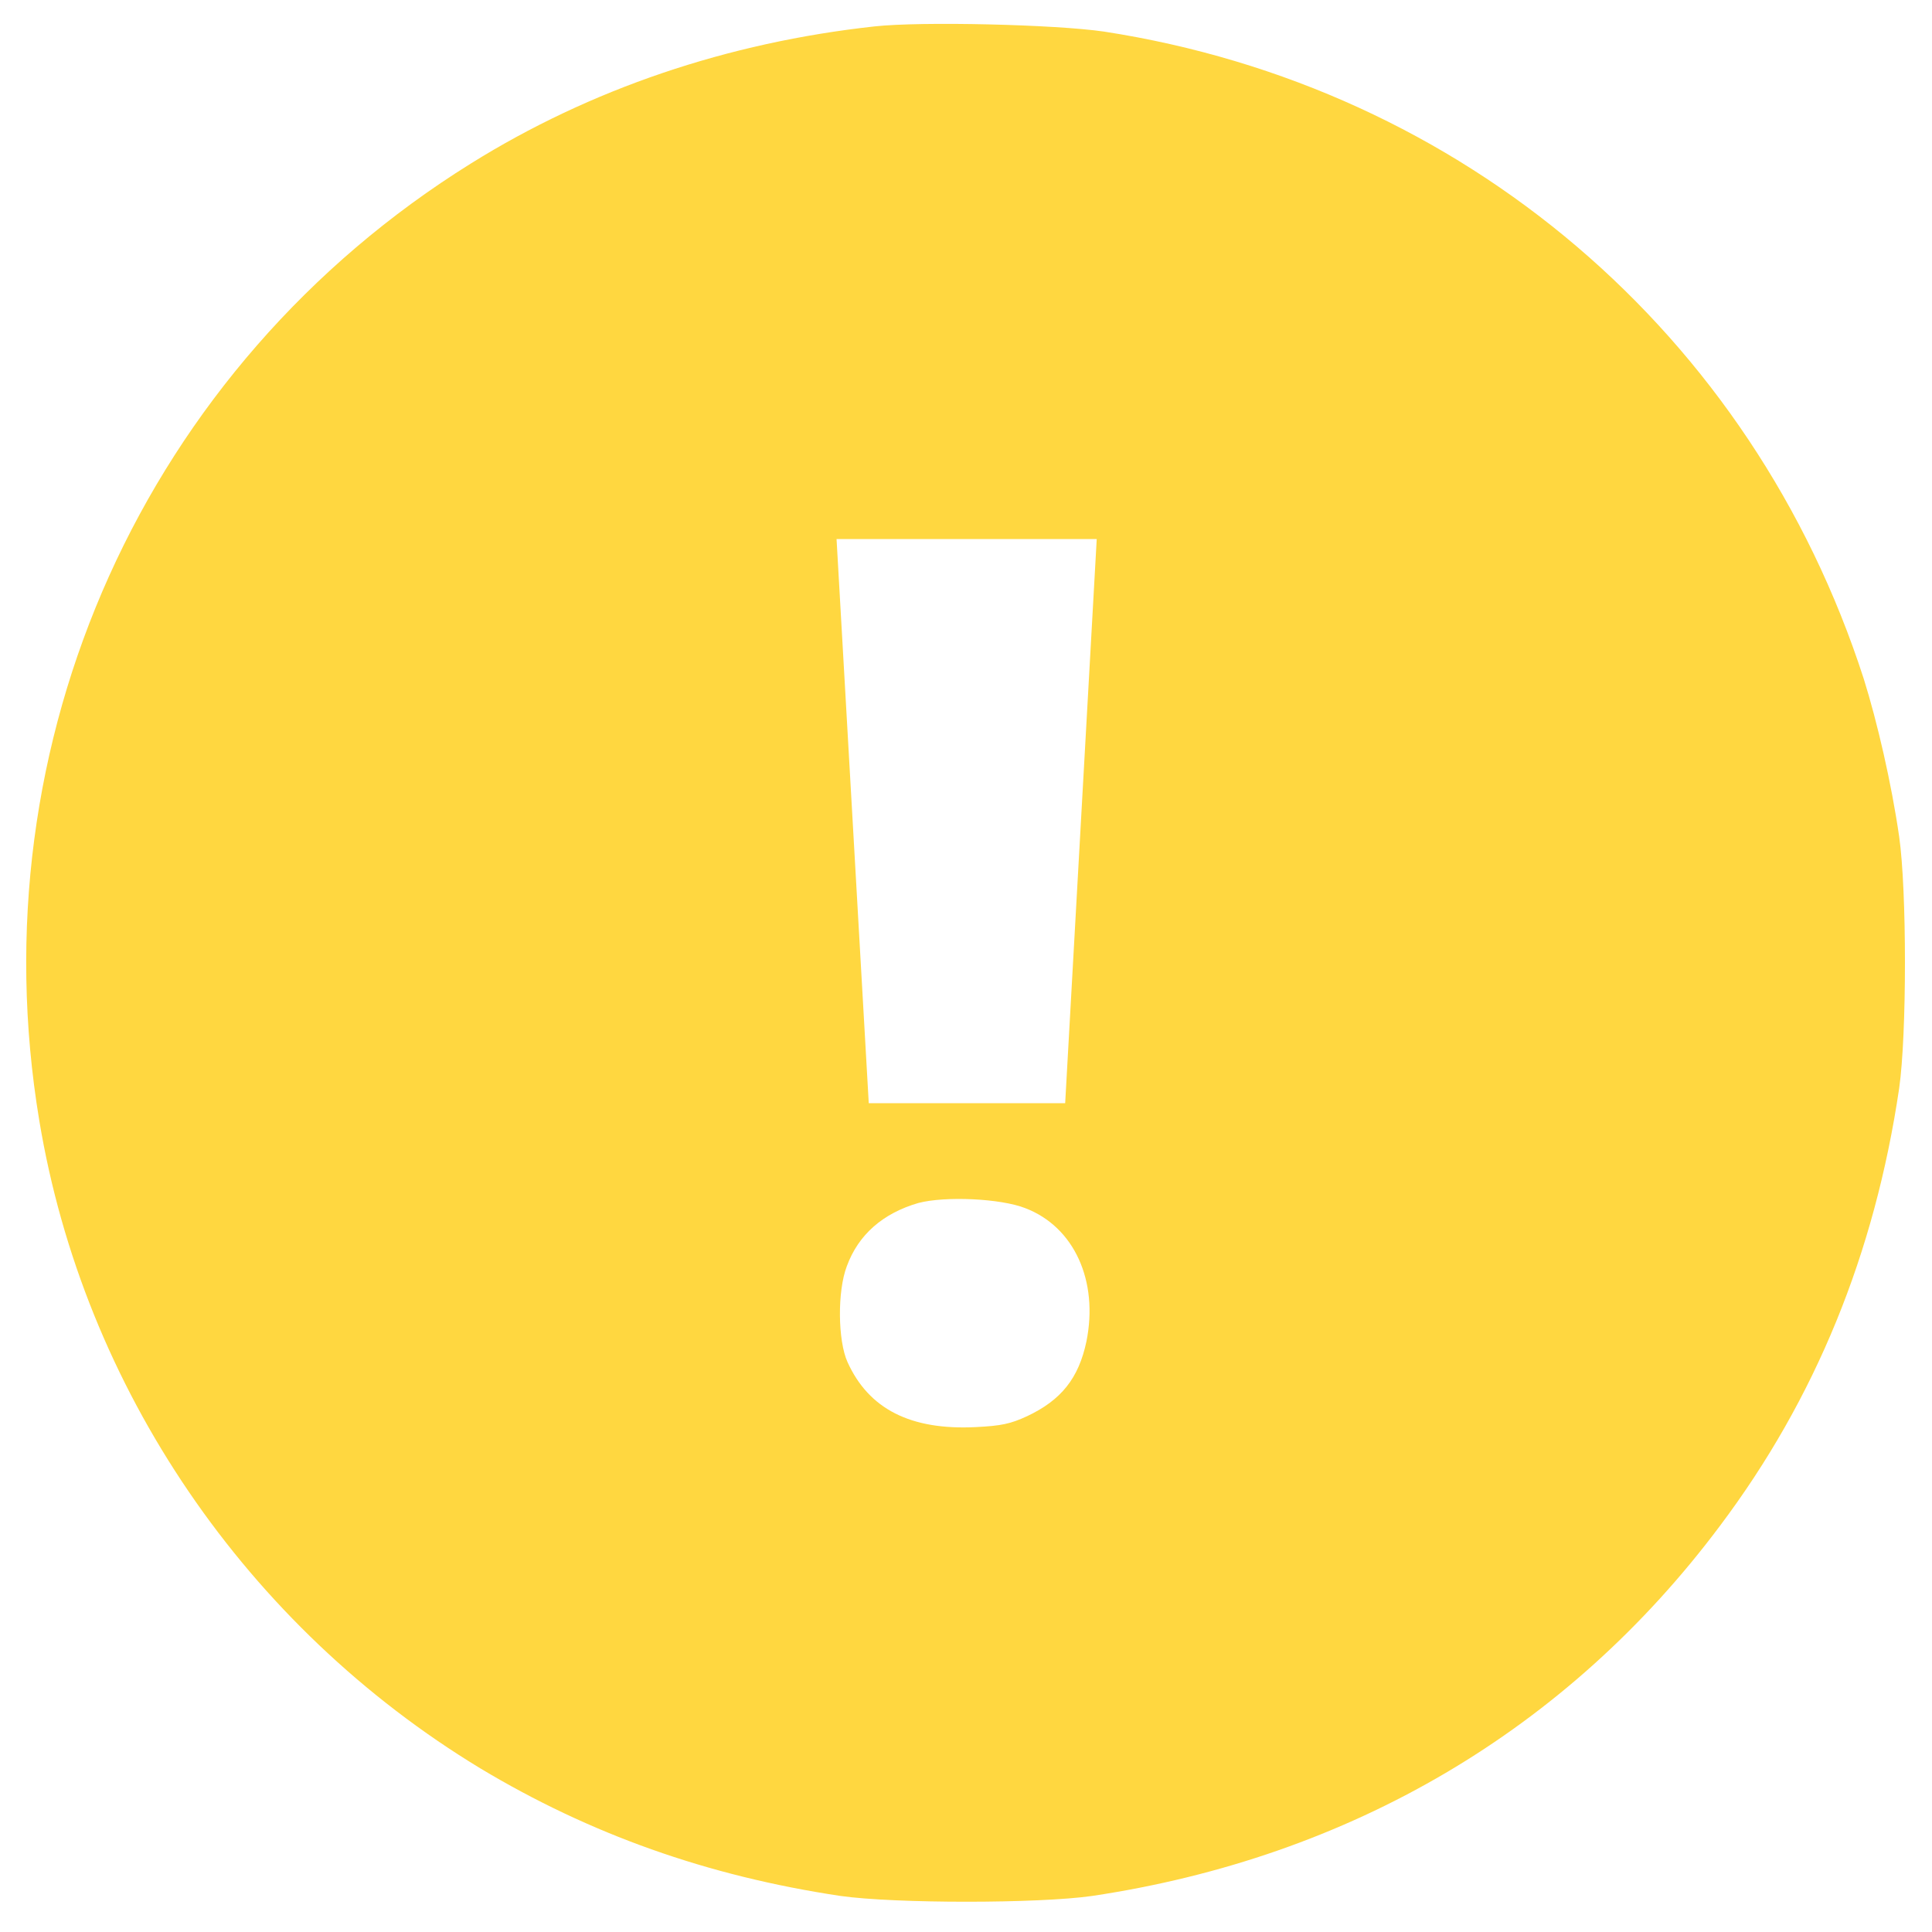 <?xml version="1.0" encoding="utf-8"?>
<!DOCTYPE svg PUBLIC "-//W3C//DTD SVG 1.1//EN" "http://www.w3.org/Graphics/SVG/1.1/DTD/svg11.dtd">
<svg version="1.1" xmlns="http://www.w3.org/2000/svg" xmlns:xlink="http://www.w3.org/1999/xlink" x="0px" y="0px"
	 width="30px" height="30px" viewBox="285 305 30 30" enable-background="new 285 305 30 30" xml:space="preserve">
<g transform="translate(0,620) scale(0.1,-0.1)">
	<path fill="#FFD740" d="M2985.8,3145.9c-22.8-2.5-44.1-9.7-62.7-21.3c-50.6-31.5-76.8-89.7-67-148.6c6.9-41.6,32.2-78.6,68.5-100.6
		c17-10.2,35.2-16.7,55.9-19.8c8.5-1.2,30.7-1.2,39.1,0c40.1,6,73.8,25.8,97.5,57.5c14.8,19.7,24,42.2,27.8,67.9
		c1.2,8.4,1.2,30.7,0,39.1c-1.2,8.3-3.4,17.8-5.5,24.5c-17.3,53.6-62.2,91.9-118,100.5C3013.8,3146.2,2993.1,3146.7,2985.8,3145.9z
		 M3015.4,2978.7h-30.5l-5,87.6h40.4L3015.4,2978.7z M3009.2,2962.4c7.6-2.9,11.4-11.3,9.5-20.7c-1.2-5.7-3.9-9.1-9.2-11.6
		c-2.6-1.2-4-1.5-8-1.7c-10.1-0.5-16.6,2.8-19.9,10.1c-1.5,3.3-1.6,11-0.1,14.9c1.8,4.9,5.6,8.2,11.1,9.8
		C2996.8,2964.3,3005.4,2963.9,3009.2,2962.4z"/>
</g>
</svg>
